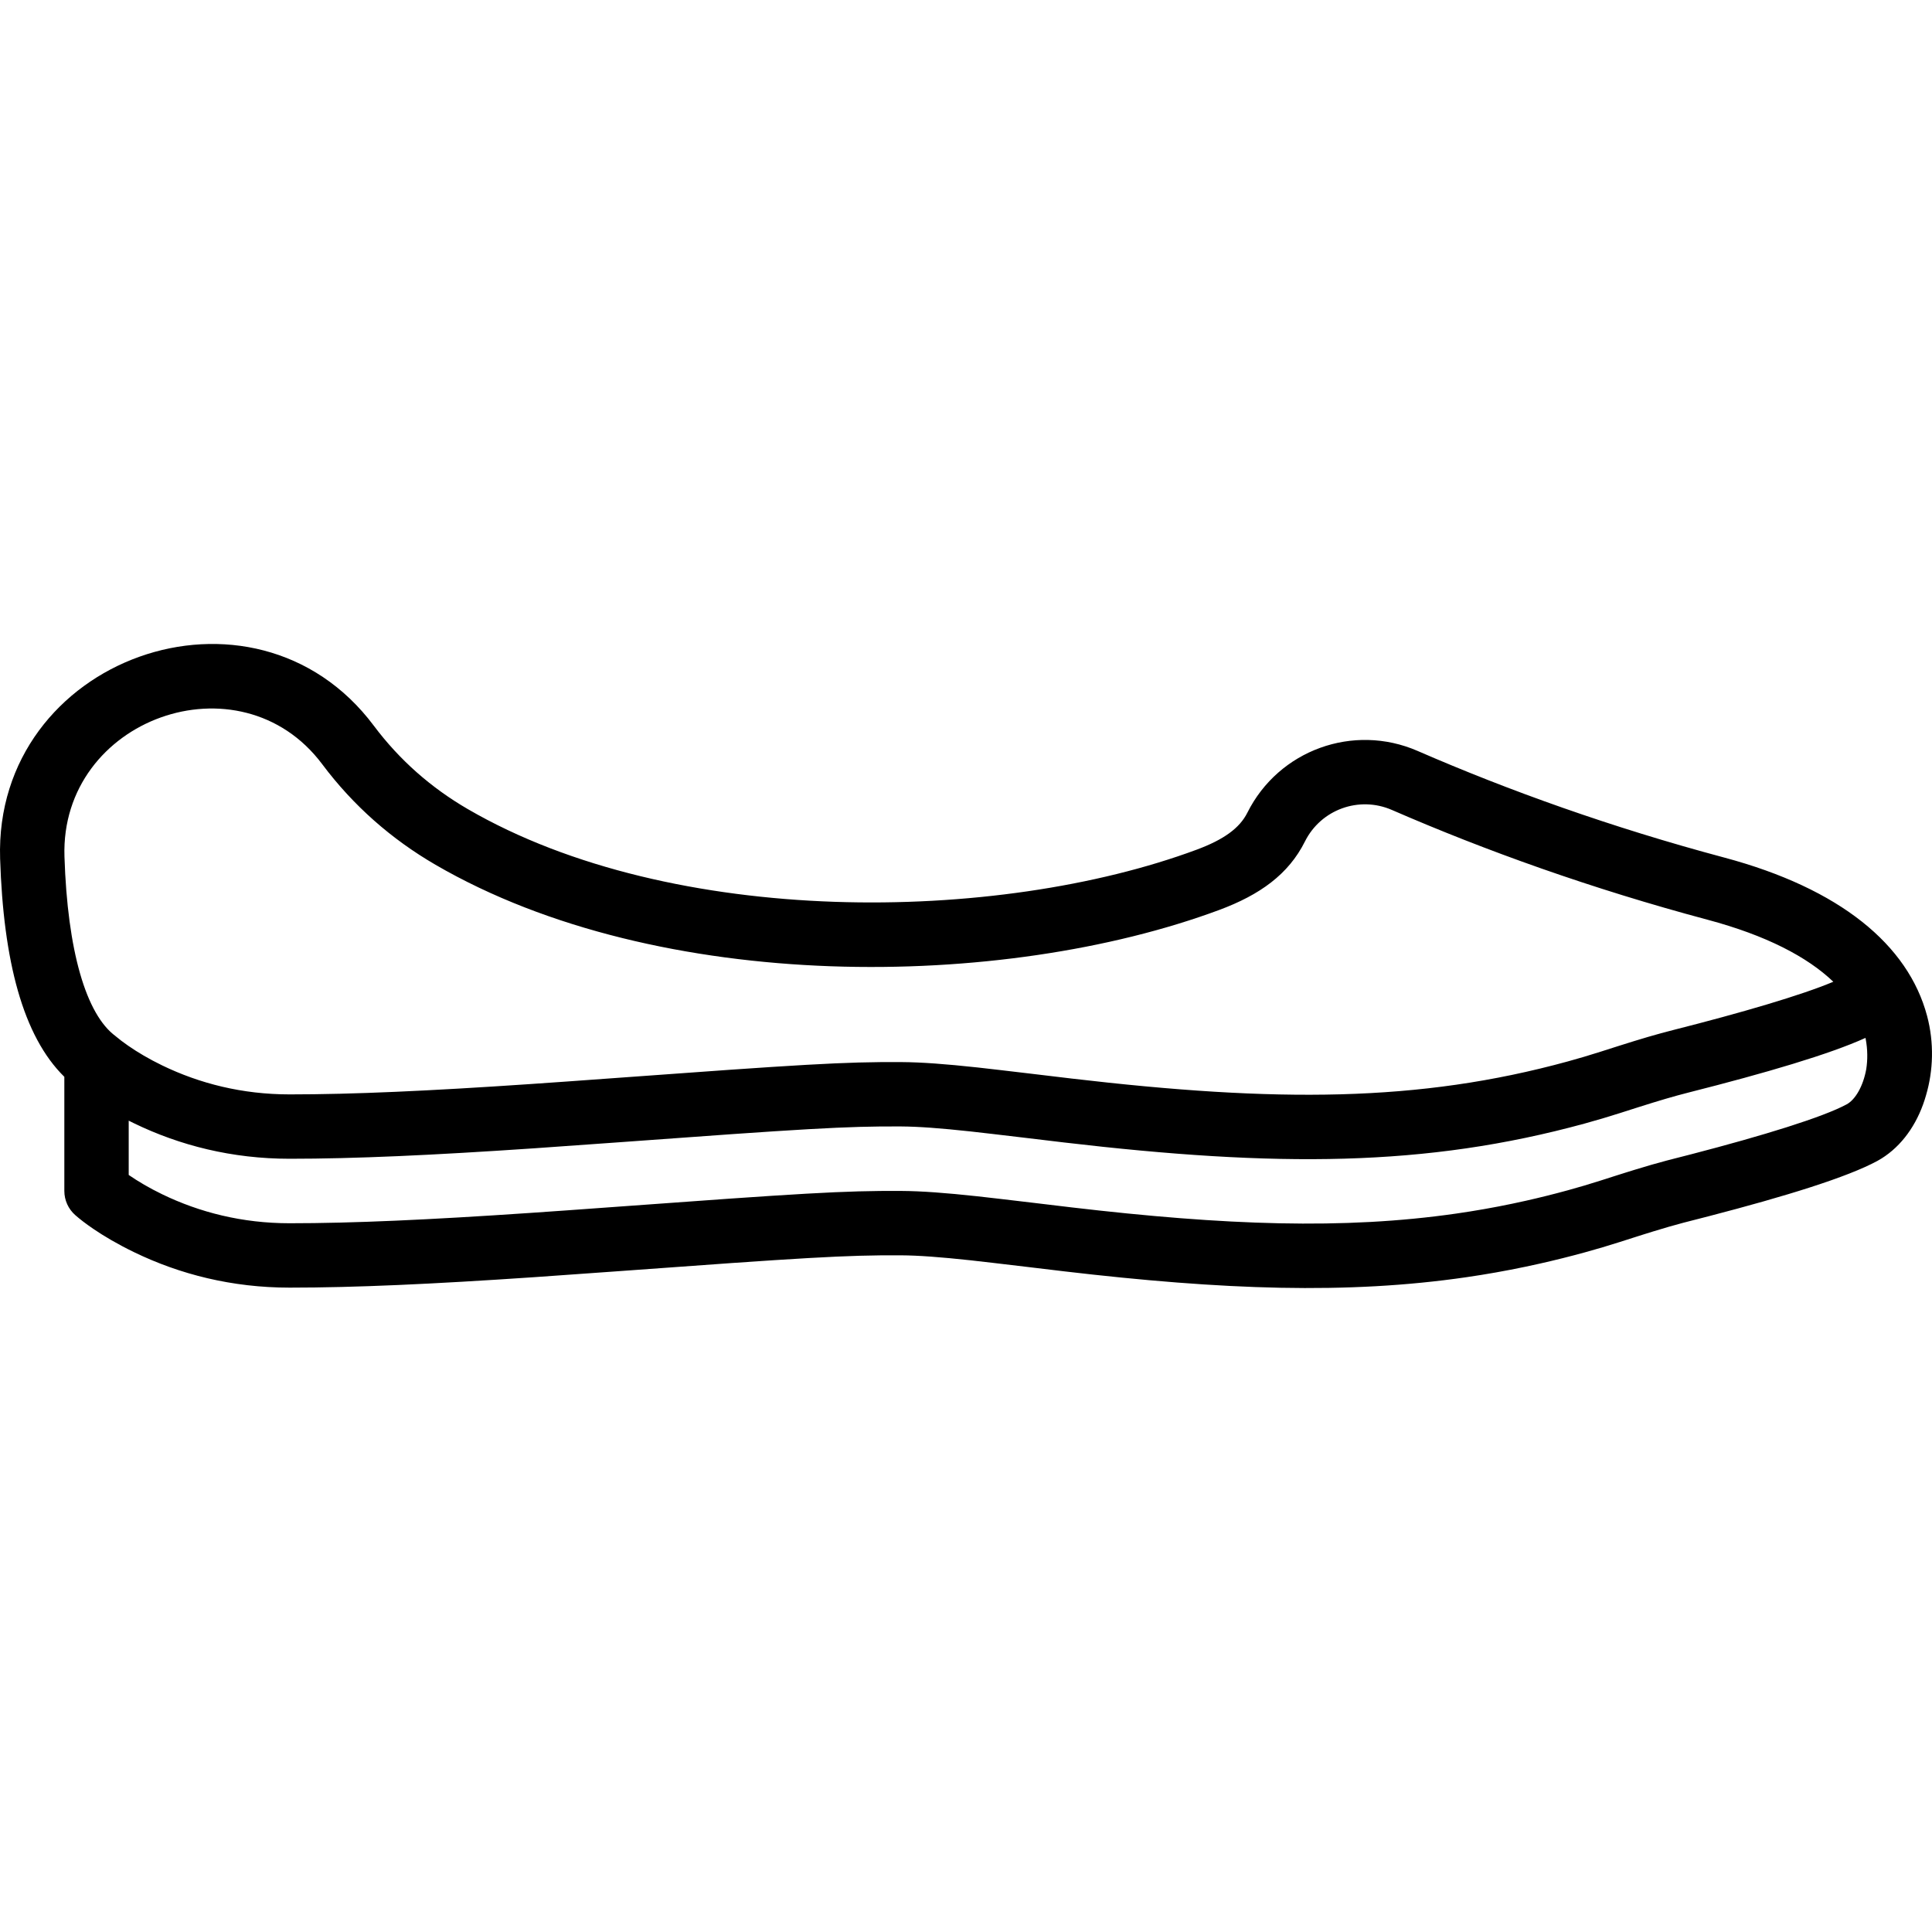 <?xml version="1.0" encoding="iso-8859-1"?>
<!-- Uploaded to: SVG Repo, www.svgrepo.com, Generator: SVG Repo Mixer Tools -->
<svg fill="#000000" height="800px" width="800px" version="1.1" id="Layer_1" xmlns="http://www.w3.org/2000/svg" xmlns:xlink="http://www.w3.org/1999/xlink" 
	 viewBox="0 0 503.862 503.862" xml:space="preserve">
<g>
	<g>
		<path d="M491.381,301.681c0.1-0.068,0.201-0.134,0.3-0.204c5.07-3.531,8.754-9.207,10.633-15.86
			c1.877-6.383,2.136-13.641,0.268-20.663c-4.927-18.521-22.686-33.238-52.945-41.316c-29.295-7.823-56.278-17.503-79.93-27.797
			c-16.752-7.287-36.224-0.231-44.396,16.103c-2.022,4.048-6.194,7.04-13.233,9.652c-51.965,19.288-136.559,20.498-190.077-10.586
			c-9.532-5.539-17.771-12.744-24.524-21.761c-31.352-41.883-99.11-17.625-97.448,34.683c0.853,26.691,5.943,46.285,16.749,56.901
			v29.763c0,2.408,1.034,4.7,2.84,6.293c1.192,1.052,2.777,2.275,4.706,3.588c2.798,1.905,6.339,4.004,10.629,6.083
			c11.932,5.783,25.541,9.251,40.581,9.251c17.085,0,37.088-0.917,63.737-2.723c6.325-0.429,12.782-0.889,21.337-1.515
			c49.169-3.597,60.078-4.274,74.352-4.189c4.579,0.027,10.29,0.451,18.185,1.303c4.853,0.524,24.915,2.937,24.186,2.852
			c41.746,4.895,74.05,6.068,105.086,1.554c0.135-0.02,0.269-0.042,0.404-0.062c1.155-0.17,2.309-0.345,3.461-0.531
			c0.491-0.079,0.981-0.167,1.472-0.249c0.795-0.133,1.59-0.263,2.383-0.403c0.696-0.123,1.392-0.257,2.087-0.387
			c0.589-0.109,1.178-0.214,1.767-0.328c0.86-0.166,1.719-0.344,2.579-0.519c0.423-0.086,0.846-0.167,1.27-0.256
			c1.17-0.245,2.34-0.501,3.511-0.764c0.112-0.025,0.224-0.048,0.336-0.073c3.871-0.873,7.749-1.842,11.649-2.911
			c3.079-0.844,6.13-1.749,9.154-2.716c2.206-0.706,2.43-0.778,3.456-1.105c0.182-0.058,0.356-0.113,0.524-0.167
			c0.351-0.112,0.676-0.214,1.013-0.321c0.511-0.162,1.014-0.321,1.497-0.472c0.145-0.045,0.282-0.088,0.424-0.132
			c0.537-0.168,1.065-0.332,1.57-0.488c0.052-0.016,0.1-0.031,0.152-0.046c2.983-0.917,5.465-1.635,7.867-2.268
			c0.5-0.132,0.999-0.26,1.499-0.386c1.747-0.443,3.457-0.883,5.147-1.322c20.113-5.219,36.129-10.177,43.951-14.408
			c0.097-0.053,0.19-0.114,0.286-0.168c0.273-0.153,0.544-0.309,0.81-0.475C490.922,301.991,491.151,301.836,491.381,301.681z
			 M481.606,288.011c-6.196,3.351-21.743,8.139-40.505,13.011c-1.555,0.404-3.13,0.808-4.726,1.212
			c-0.545,0.138-1.088,0.278-1.633,0.421c-2.62,0.688-5.271,1.455-8.434,2.427c-0.07,0.021-0.137,0.042-0.208,0.064
			c-0.52,0.16-1.063,0.329-1.613,0.501c-0.166,0.052-0.329,0.102-0.498,0.155c-0.491,0.154-1.006,0.317-1.525,0.481
			c-0.16,0.051-0.308,0.097-0.47,0.148c-0.204,0.065-0.404,0.128-0.608,0.193c-0.058,0.018-0.109,0.034-0.167,0.053
			c-0.164,0.052-0.305,0.097-0.435,0.139c-0.605,0.193-1.317,0.42-2.351,0.751c-0.531,0.17-0.531,0.17-1.061,0.339
			c-2.816,0.901-5.654,1.742-8.52,2.527c-3.64,0.997-7.265,1.901-10.889,2.716c-0.236,0.053-0.471,0.101-0.707,0.153
			c-0.971,0.215-1.943,0.429-2.914,0.632c-0.45,0.094-0.901,0.18-1.352,0.271c-0.757,0.153-1.514,0.309-2.271,0.455
			c-0.658,0.126-1.317,0.243-1.975,0.364c-0.553,0.101-1.105,0.208-1.658,0.305c-0.93,0.164-1.862,0.317-2.794,0.469
			c-0.281,0.046-0.562,0.097-0.843,0.142c-1.202,0.192-2.406,0.375-3.613,0.549c-0.013,0.002-0.027,0.004-0.04,0.006
			c-29.338,4.223-60.25,3.091-100.513-1.63c0.824,0.097-19.367-2.332-24.338-2.869c-8.413-0.909-14.62-1.369-19.888-1.4
			c-14.941-0.089-25.817,0.586-75.676,4.234c-8.528,0.624-14.958,1.082-21.247,1.508c-26.301,1.783-45.979,2.685-62.601,2.685
			c-12.35,0-23.497-2.84-33.257-7.57c-3.326-1.612-6.238-3.326-8.707-5.026v-14.16c0.453,0.228,0.915,0.457,1.386,0.685
			c11.932,5.783,25.541,9.251,40.581,9.251c17.085,0,37.088-0.917,63.737-2.723c6.325-0.429,12.782-0.889,21.337-1.515
			c49.169-3.597,60.078-4.274,74.352-4.189c4.575,0.028,10.284,0.452,18.175,1.305c4.848,0.524,24.86,2.931,24.173,2.851
			c55.646,6.526,94.525,6.438,135.98-4.916c3.093-0.847,6.158-1.756,9.196-2.728c0.53-0.169,0.53-0.169,1.063-0.34
			c1.772-0.567,2.592-0.829,3.527-1.126c5.668-1.799,9.523-2.94,13.413-3.922c20.096-5.087,36.67-9.967,46.032-14.218l0.053,0.273
			c0.518,2.762,0.521,5.456,0.143,7.879C485.92,283.233,483.895,286.774,481.606,288.011z M84.04,199.31
			c8.136,10.865,18.087,19.566,29.529,26.216c58.482,33.967,148.106,32.685,204.35,11.809c10.652-3.952,18.127-9.313,22.408-17.884
			c4.175-8.345,14.109-11.945,22.683-8.216c24.379,10.61,52.14,20.57,82.297,28.623c15.27,4.077,26.032,9.682,32.819,16.181
			c-8.286,3.495-23.86,8.058-41.75,12.588c-4.282,1.08-8.417,2.304-14.38,4.197c-0.951,0.302-1.787,0.569-3.56,1.136
			c-0.531,0.17-0.531,0.17-1.061,0.339c-2.816,0.901-5.654,1.742-8.52,2.527c-38.864,10.644-75.921,10.728-129.59,4.434
			c0.784,0.092-19.358-2.331-24.324-2.868c-8.409-0.909-14.611-1.37-19.877-1.402c-14.943-0.089-25.819,0.586-75.678,4.234
			c-8.528,0.624-14.958,1.082-21.247,1.508c-26.301,1.783-45.979,2.685-62.601,2.685c-12.354,0-23.501-2.84-33.26-7.57
			c-3.392-1.644-6.354-3.395-8.853-5.128c-1.427-0.989-2.335-1.706-2.692-2.022c-0.07-0.062-0.145-0.105-0.216-0.164
			c-0.123-0.102-0.24-0.211-0.37-0.307c-7.708-5.667-12.551-22.25-13.336-46.829C15.665,187.418,62.568,170.626,84.04,199.31z"/>
	</g>
</g>
</svg>